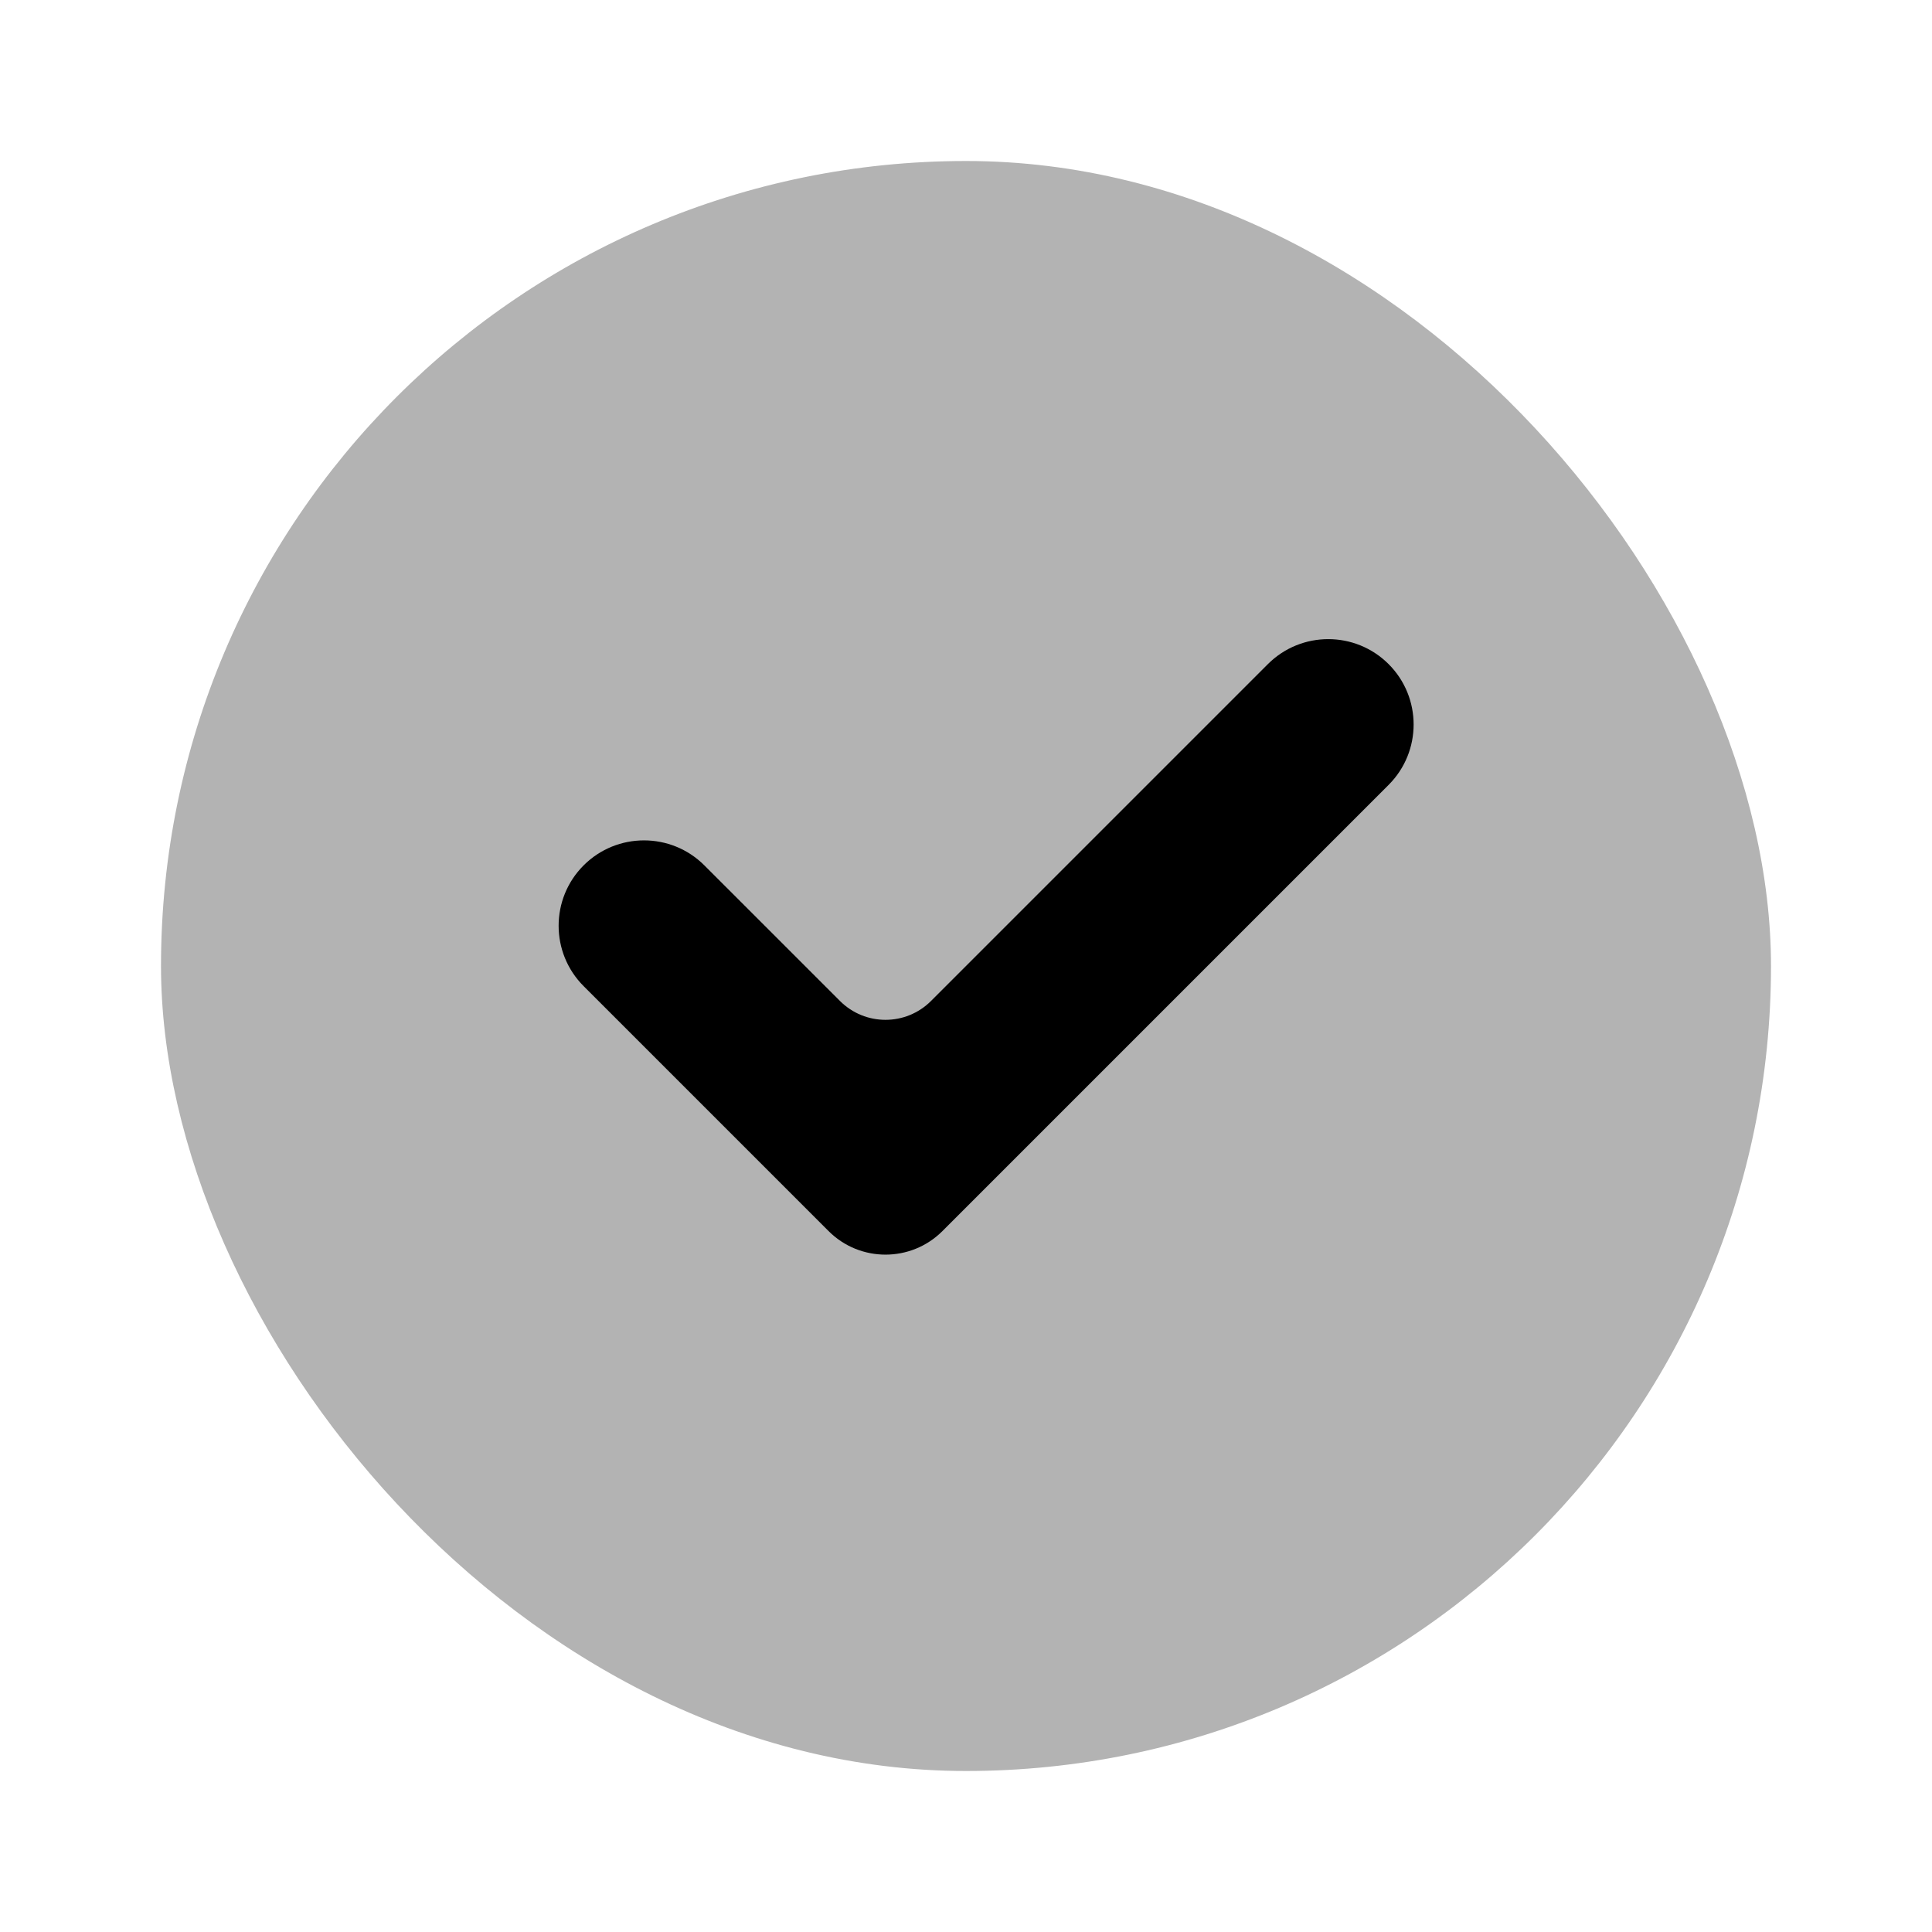 <svg width="24" height="24" viewBox="0 0 24 24" fill="none" xmlns="http://www.w3.org/2000/svg">
<rect opacity="0.3" x="2" y="2" width="20" height="20" rx="10" fill="currentColor"/>
<path d="M10.434 12.434L8.75 10.75C8.336 10.336 7.664 10.336 7.25 10.75C6.836 11.164 6.836 11.836 7.25 12.25L10.293 15.293C10.683 15.683 11.317 15.683 11.707 15.293L17.25 9.75C17.664 9.336 17.664 8.664 17.25 8.25C16.836 7.836 16.164 7.836 15.75 8.25L11.566 12.434C11.253 12.747 10.747 12.747 10.434 12.434Z" fill="currentColor"/>
</svg>
